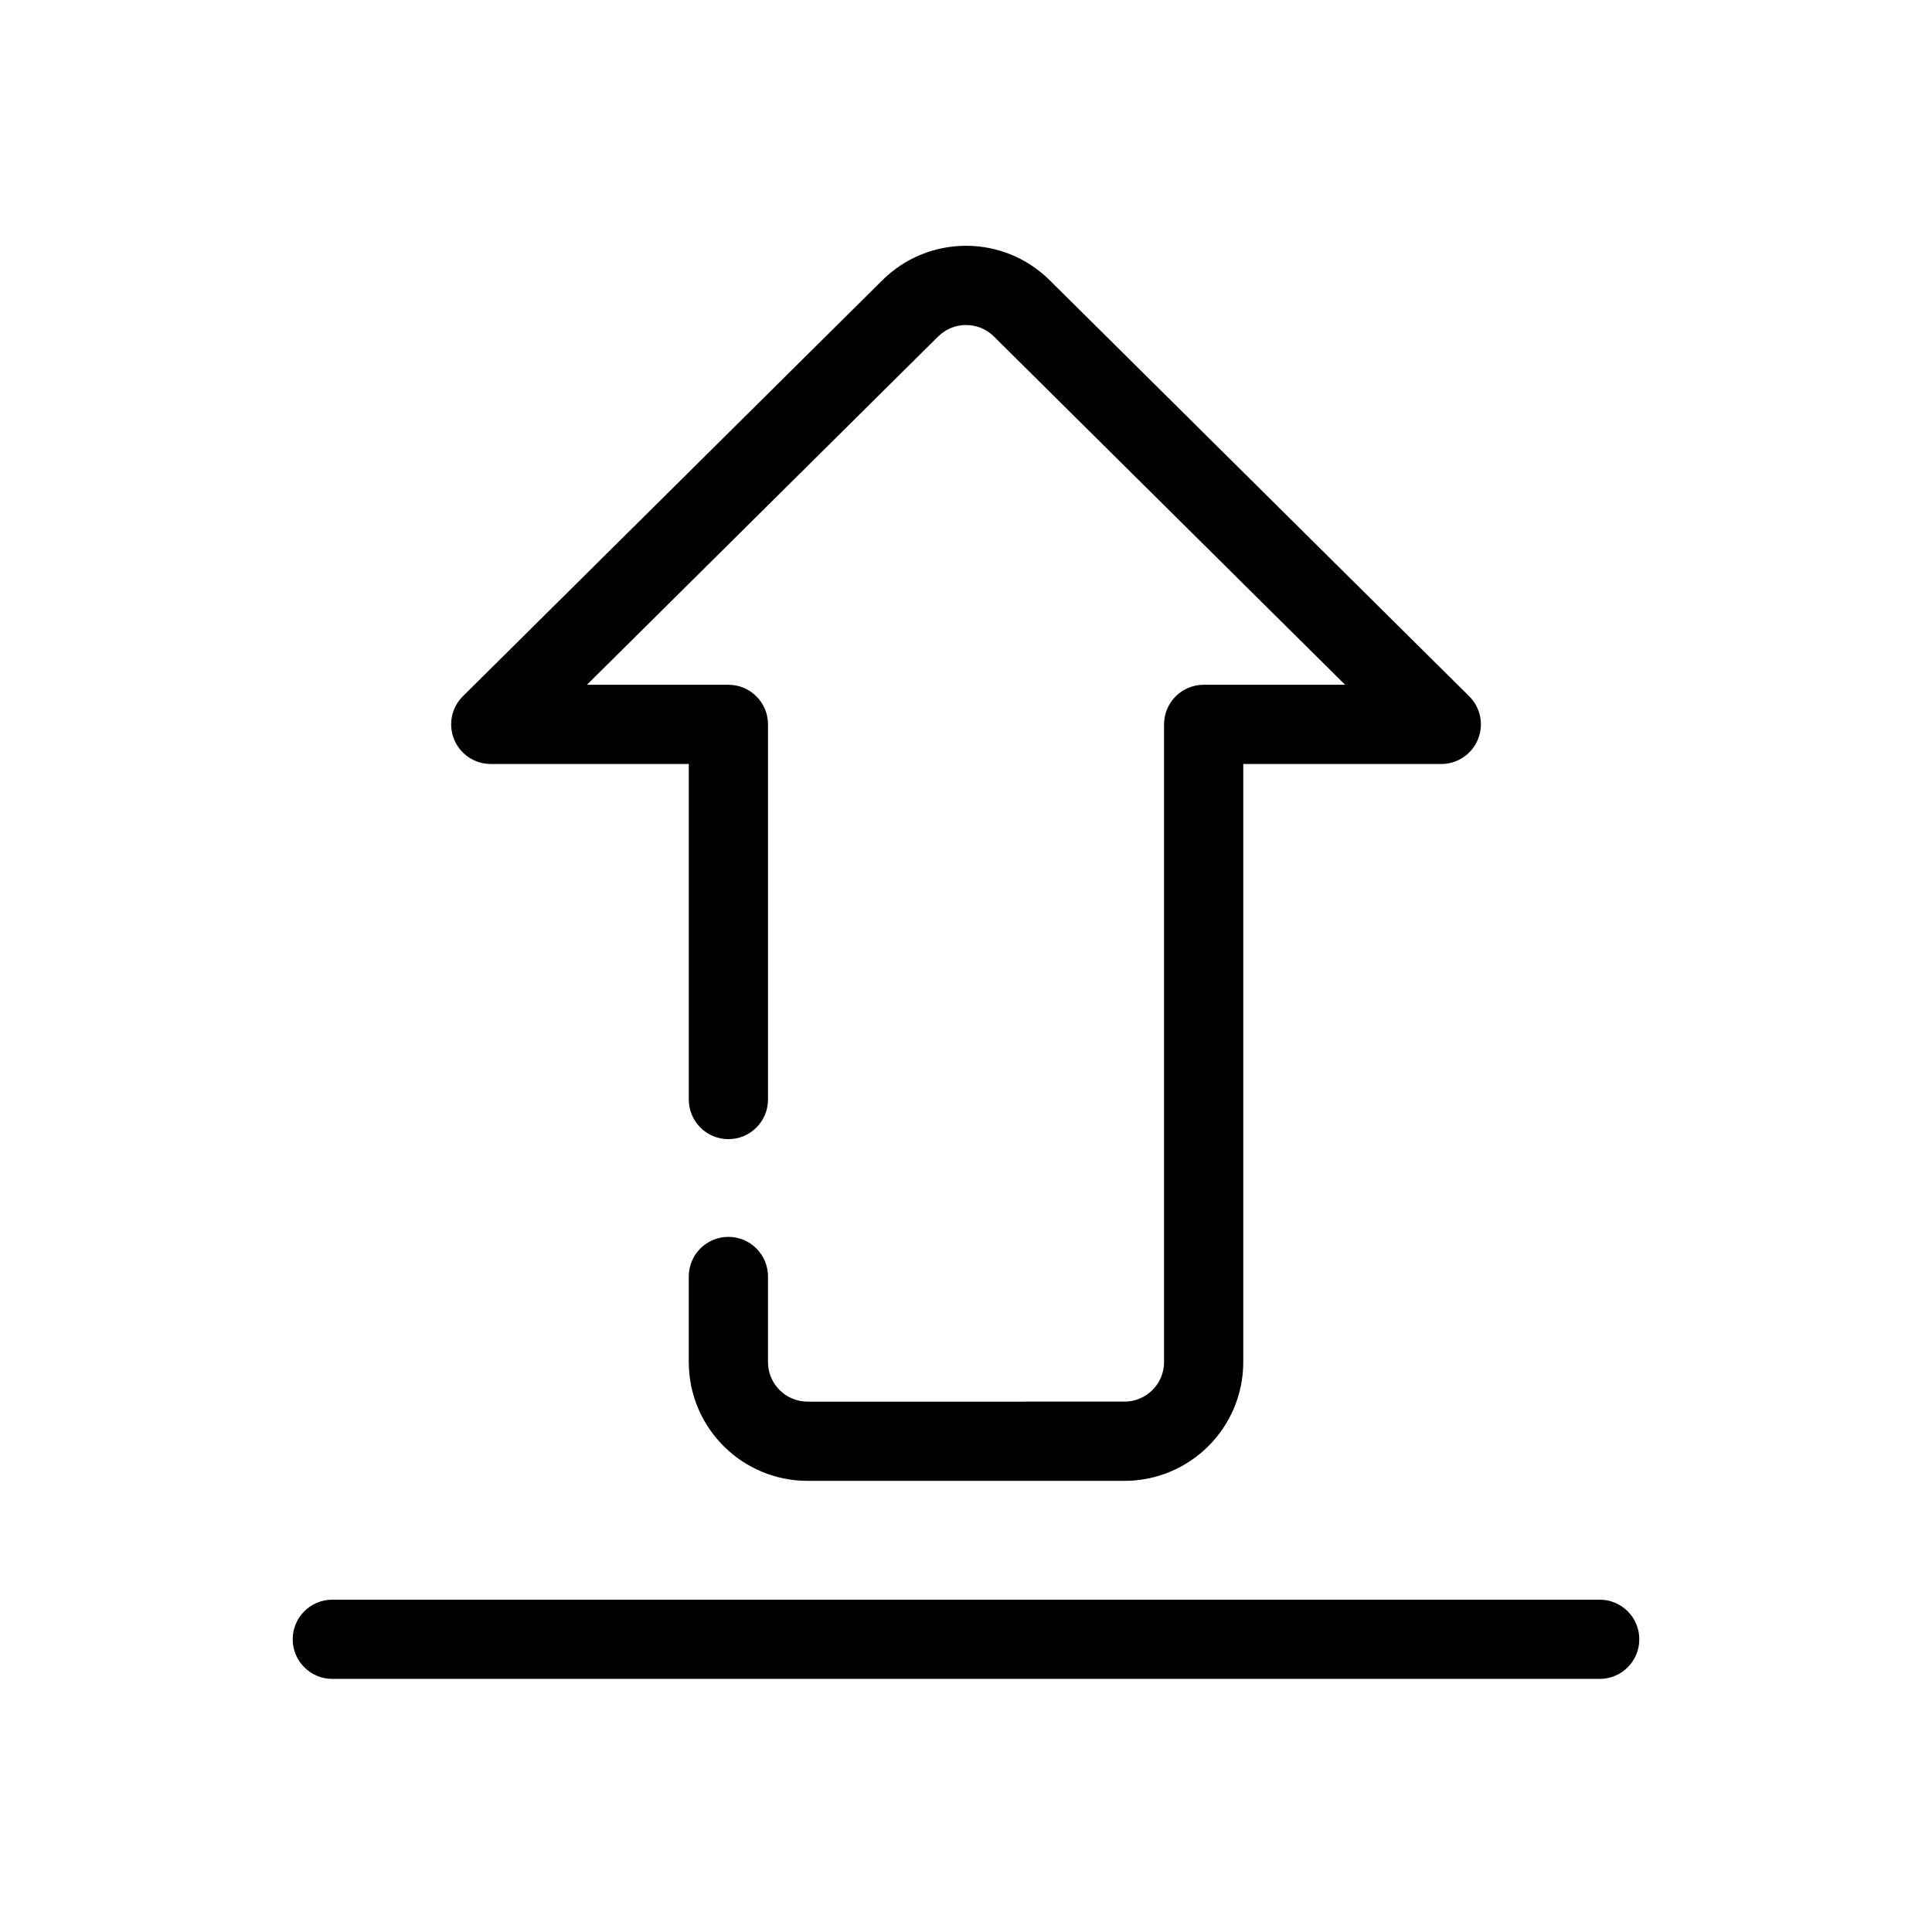<?xml version="1.0" encoding="UTF-8"?>
<!-- Uploaded to: ICON Repo, www.iconrepo.com, Generator: ICON Repo Mixer Tools -->
<svg fill="#000000" width="800px" height="800px" version="1.1" viewBox="144 144 512 512" xmlns="http://www.w3.org/2000/svg">
 <g fill-rule="evenodd">
  <path d="m358.02 515.45c-5.797 0-10.496-4.699-10.496-10.496v-22.676c0-5.797-4.699-10.492-10.496-10.492-5.797 0-10.496 4.695-10.496 10.492v22.676c0 17.391 14.098 31.488 31.488 31.488h83.969c17.387 0 31.488-14.098 31.488-31.488v-158.49h52.477c4.254 0 8.086-2.566 9.707-6.5s0.707-8.453-2.312-11.449l-111.17-110.25c-12.277-12.172-32.07-12.172-44.344 0l-111.17 110.25c-3.019 2.996-3.934 7.516-2.316 11.449 1.621 3.934 5.453 6.5 9.707 6.5h52.48v88.926c0 5.797 4.699 10.496 10.496 10.496 5.797 0 10.496-4.699 10.496-10.496v-99.422c0-5.797-4.699-10.496-10.496-10.496h-37.488l93.07-92.297c4.094-4.055 10.691-4.055 14.785 0l93.07 92.297h-37.484c-5.797 0-10.496 4.699-10.496 10.496v168.98c0 5.797-4.699 10.496-10.496 10.496z"/>
  <path d="m221.57 578.43c0-5.793 4.699-10.496 10.496-10.496h335.87c5.797 0 10.496 4.703 10.496 10.496 0 5.797-4.699 10.496-10.496 10.496h-335.87c-5.797 0-10.496-4.699-10.496-10.496z"/>
 </g>
</svg>